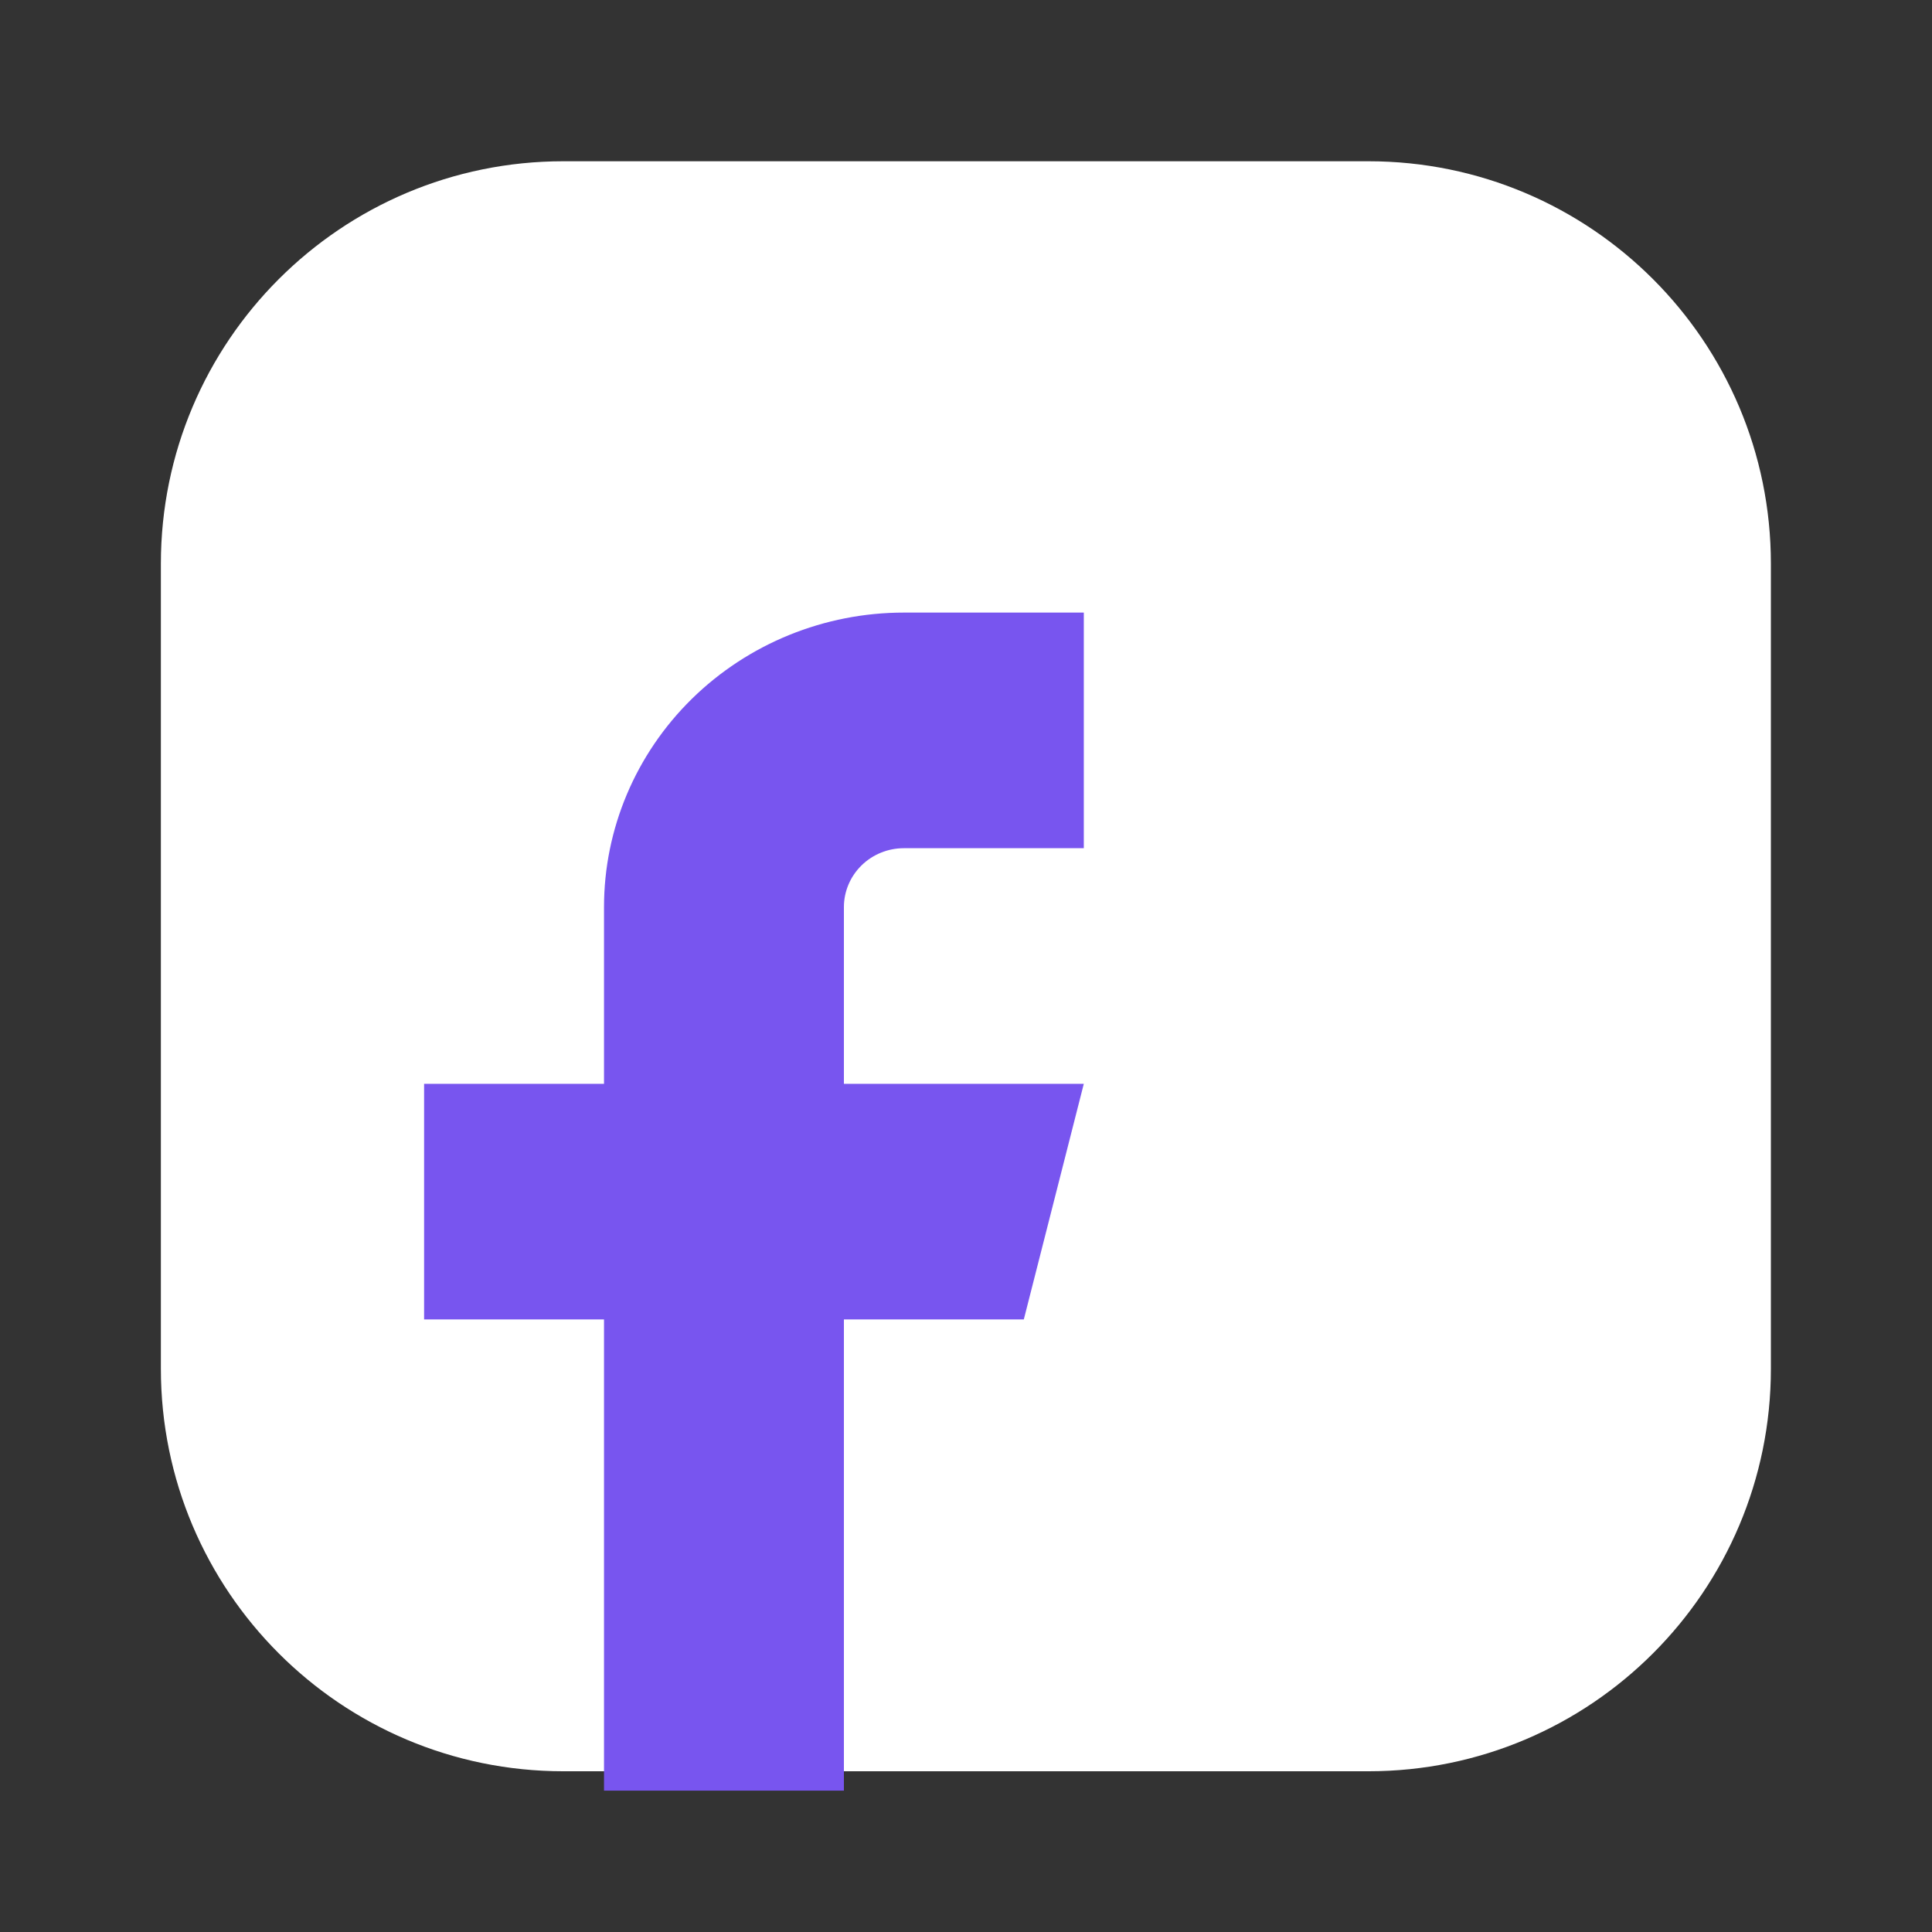 <svg width="41" height="41" viewBox="0 0 41 41" fill="none" xmlns="http://www.w3.org/2000/svg">
<rect x="0" y="0" width="41" height="41" fill="#333333" stroke="none"/>
<path d="M29.039 3.422H11.956C7.238 3.422 3.414 7.246 3.414 11.963V29.047C3.414 33.764 7.238 37.589 11.956 37.589H29.039C33.757 37.589 37.581 33.764 37.581 29.047V11.963C37.581 7.246 33.757 3.422 29.039 3.422Z" fill="white"/>
<path d="M23 13H19.182C17.494 13 15.876 13.659 14.682 14.831C13.489 16.003 12.818 17.592 12.818 19.25V23H9V28H12.818V38H17.909V28H21.727L23 23H17.909V19.25C17.909 18.919 18.043 18.601 18.282 18.366C18.52 18.132 18.844 18 19.182 18H23V13Z" fill="#7855EF"/>
</svg>
